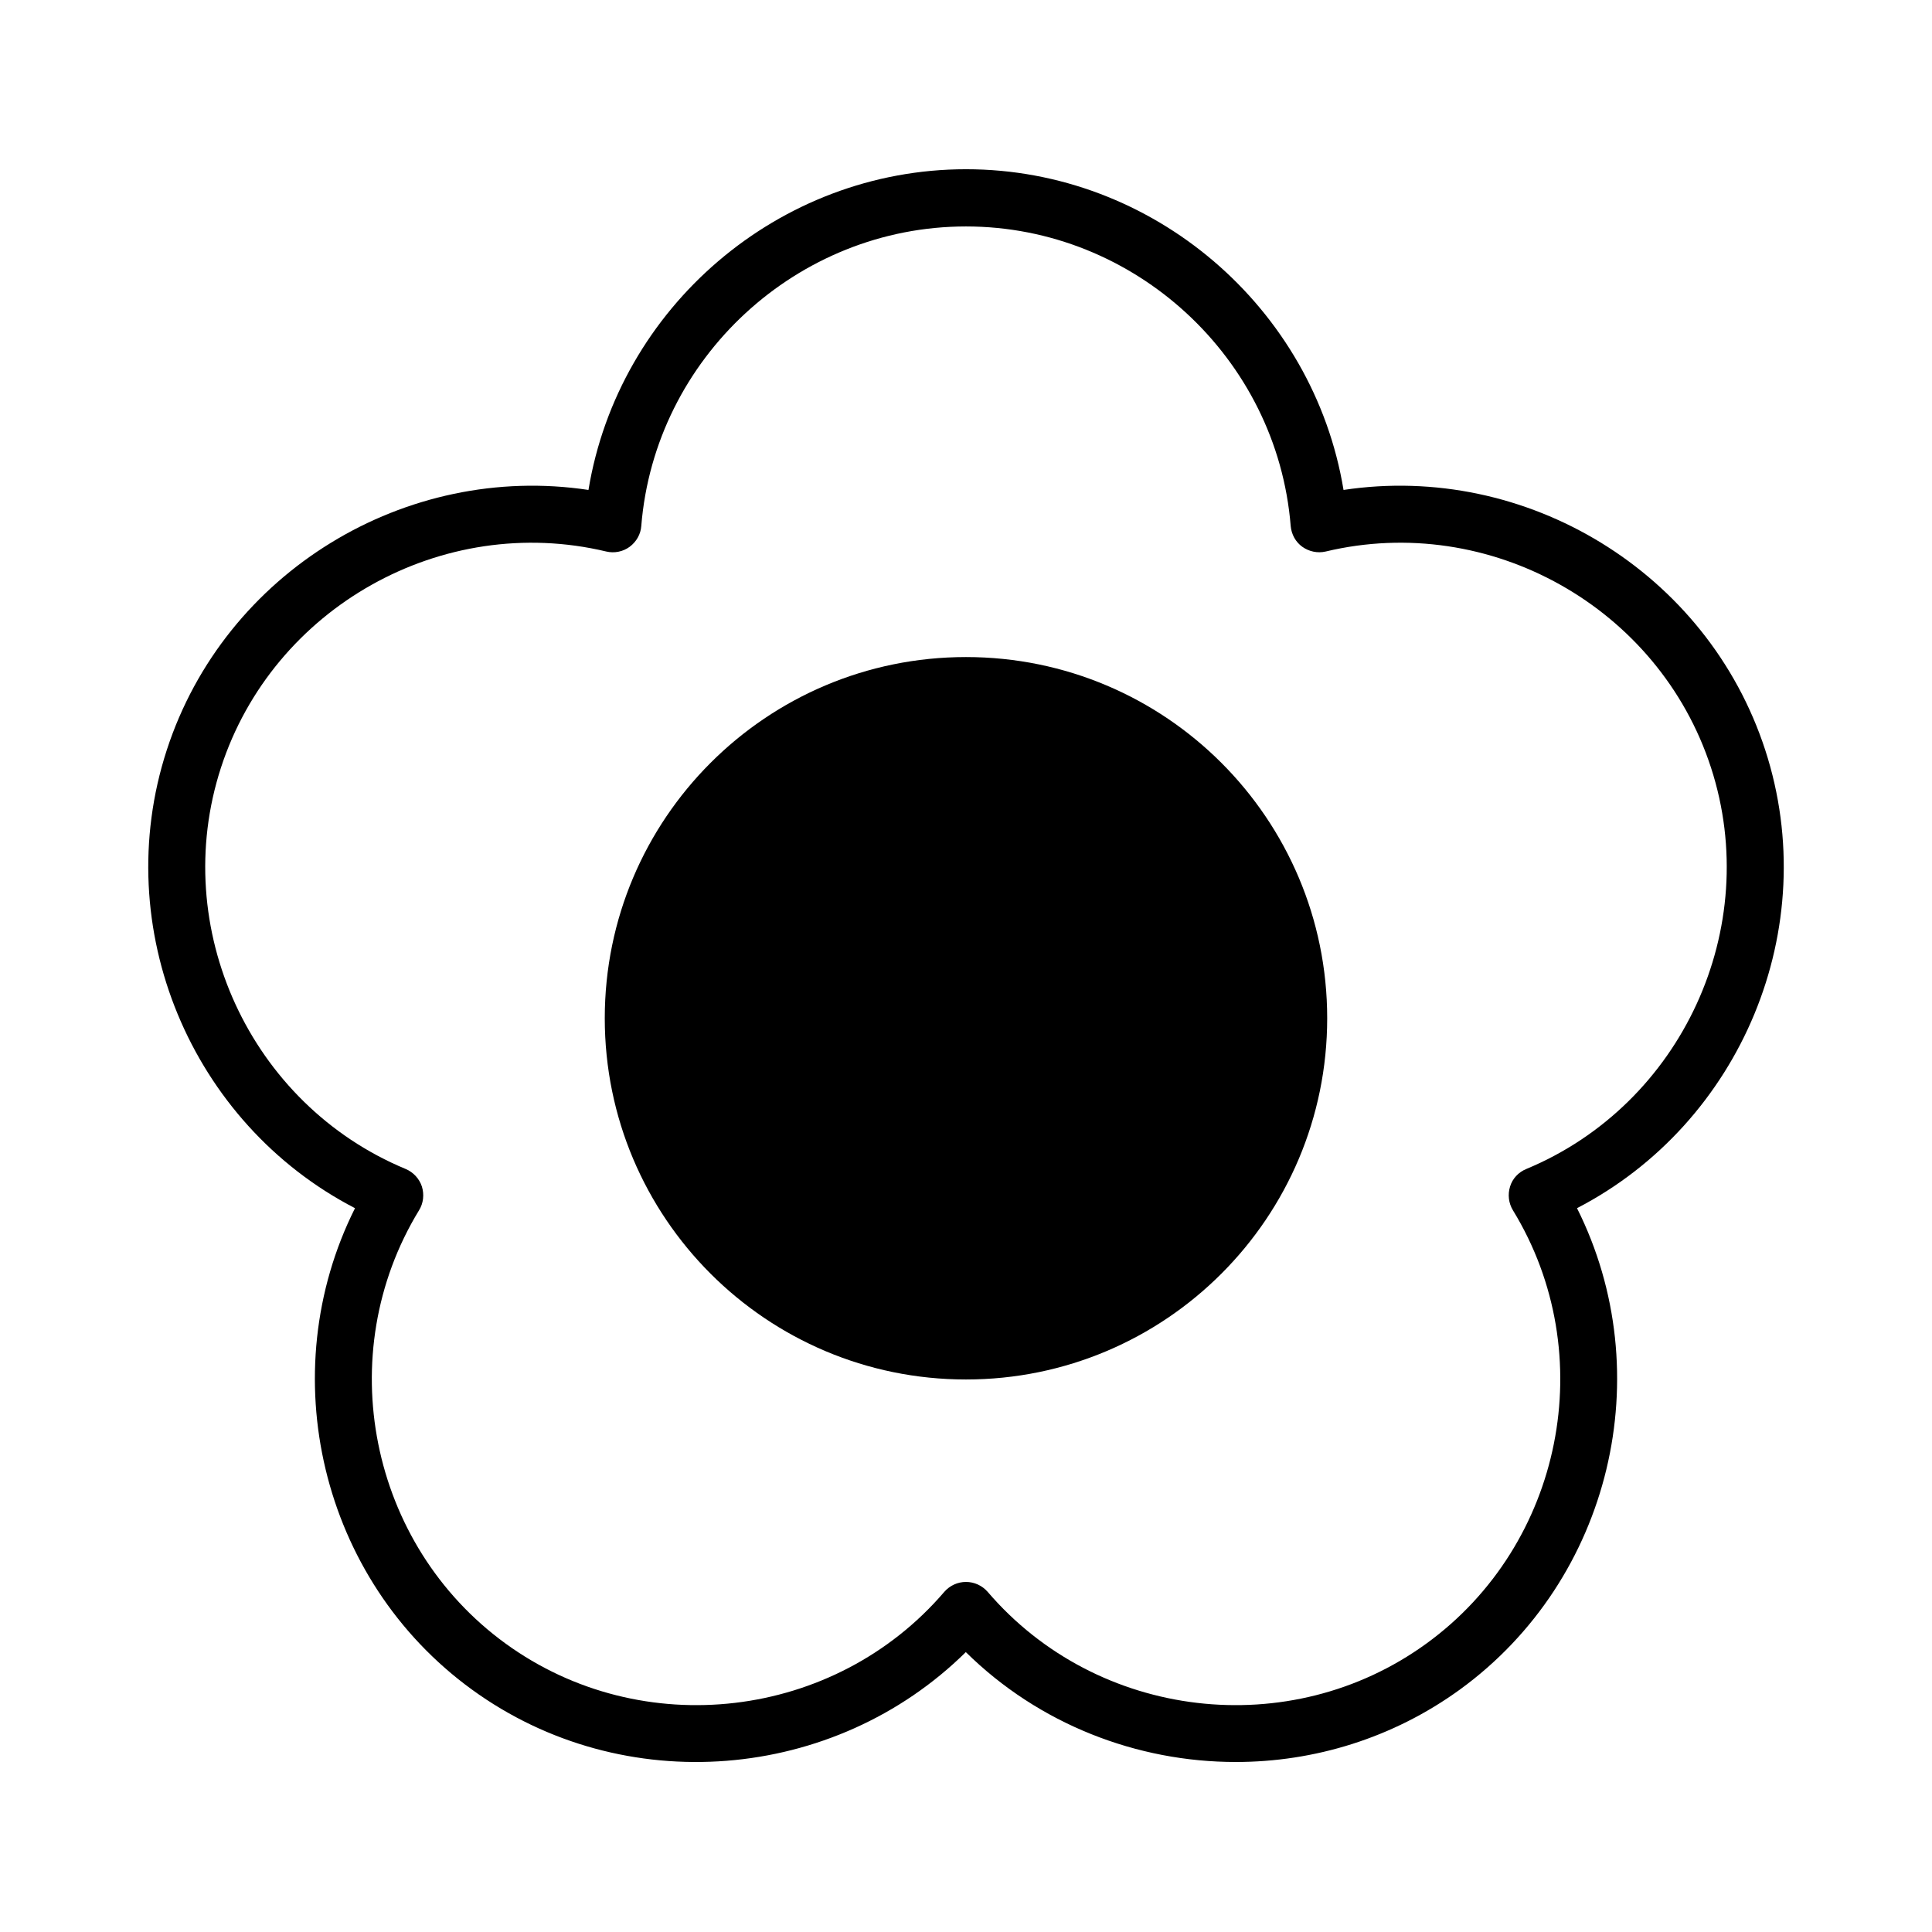 <?xml version="1.0" encoding="UTF-8"?>
<!-- Uploaded to: SVG Repo, www.svgrepo.com, Generator: SVG Repo Mixer Tools -->
<svg fill="#000000" width="800px" height="800px" version="1.1" viewBox="144 144 512 512" xmlns="http://www.w3.org/2000/svg">
 <g>
  <path d="m500.05 273.84c-7.961-48.266-50.383-84.992-100.05-84.992-49.676 0-92.098 36.676-100.05 84.992-48.367-7.305-96.379 21.664-111.75 68.922-15.367 47.258 6.449 98.949 49.879 121.42-21.914 43.73-9.168 98.395 30.984 127.57 40.203 29.223 96.078 24.434 130.89-9.926 19.398 19.145 45.395 29.121 71.539 29.121 20.758 0 41.613-6.297 59.398-19.195 40.203-29.223 52.949-83.832 31.035-127.57 43.48-22.52 65.242-74.211 49.879-121.42-15.367-47.258-63.379-76.227-111.75-68.922zm48.418 179.96c-2.066 0.855-3.629 2.519-4.281 4.637-0.656 2.117-0.402 4.383 0.754 6.297 23.328 38.137 13.25 88.57-22.922 114.82-36.125 26.25-87.211 20.254-116.28-13.703-1.461-1.664-3.527-2.621-5.742-2.621s-4.281 0.957-5.742 2.621c-29.07 33.957-80.156 39.953-116.28 13.703-36.125-26.25-46.199-76.68-22.922-114.82 1.16-1.863 1.41-4.18 0.754-6.297-0.707-2.117-2.266-3.777-4.281-4.637-41.262-17.129-62.773-63.883-48.969-106.36 13.805-42.473 58.645-67.66 102.12-57.281 2.117 0.504 4.434 0.051 6.195-1.258 1.762-1.309 2.922-3.324 3.074-5.492 3.578-44.535 41.363-79.398 86.051-79.398s82.473 34.863 86.051 79.398c0.203 2.215 1.309 4.231 3.074 5.492 1.762 1.258 4.031 1.762 6.195 1.258 43.43-10.379 88.316 14.762 102.12 57.281 13.805 42.473-7.707 89.227-48.969 106.36z"/>
  <path d="m495.72 413.85c0 52.867-42.855 95.727-95.723 95.727s-95.727-42.859-95.727-95.727c0-52.863 42.859-95.723 95.727-95.723s95.723 42.859 95.723 95.723"/>
 </g>
</svg>
